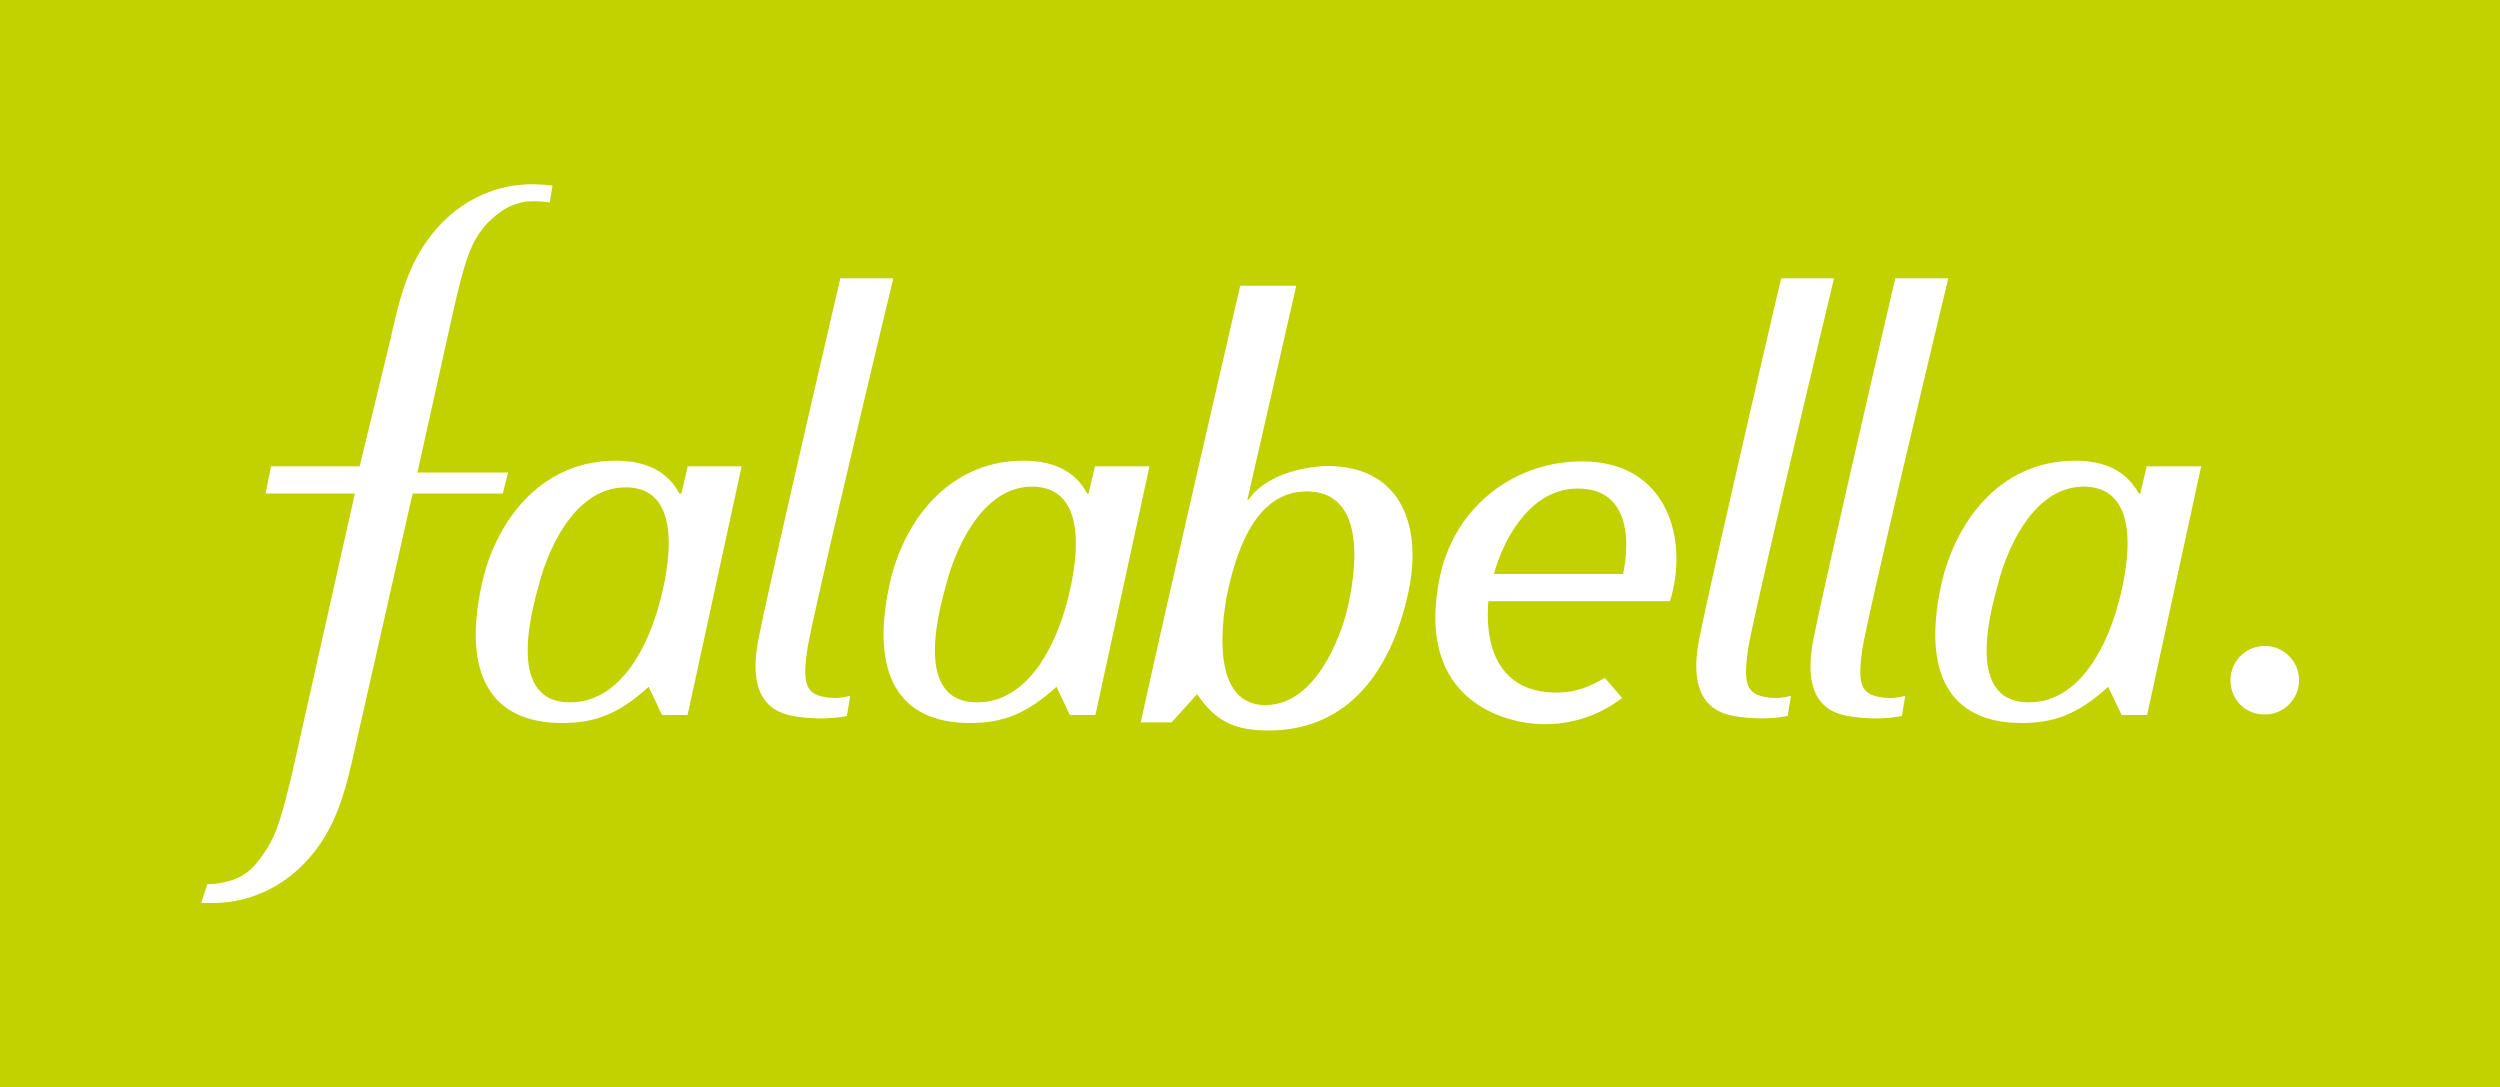 <?xml version="1.0" encoding="UTF-8"?> <svg xmlns="http://www.w3.org/2000/svg" id="Capa_1" data-name="Capa 1" width="2021" height="879" viewBox="0 0 2021 879"> <title>Falabella_logo_2007_con_fondo</title> <g> <rect width="2021" height="879" style="fill: #c2d100"></rect> <g> <path d="M707.74,693.88c8.1-36.4,15.8-68.4,43.5-95.6,19-18.5,44-29.3,70.6-29.3a128.57,128.57,0,0,1,16.8,1.1l-2.2,13.6s-14.1-2.2-22.8,0c-11.4,2.7-17.9,7.6-26.1,15.2-14.7,14.7-19.6,31.5-28.8,71.2L729.44,802h73.29l-4.28,17H725.56L679.1,1024.41c-8.19,36.57-15.89,68.84-43.66,96.11-19.08,18.58-44.26,29.47-71.54,29.47h-9.19l4.9-15.29a42.47,42.47,0,0,0,8.19-.5c14.79-2.2,24.58-7.09,32.87-18.08,13.69-17.48,17-28.47,26.78-67.84L678.9,819H606.71l4.36-22h71.67Z" transform="translate(-392 -420)" style="fill: #fff"></path> <path d="M1707,884H1599.74c7.1-26.6,28.8-69,67.4-69,41.8-.5,42.9,41.8,36.9,69m-33.2-91c-54.9,0-103.8,36.9-115.2,95.1-19.6,98.9,53.8,117.3,84.7,117.3a101.46,101.46,0,0,0,63-21.2l-14.1-16.3c-11.4,7.1-23.9,12-38.6,12-51.1,0-58.1-43.5-55.4-73.9H1742c15.2-48.9-1.1-113-71.2-113" transform="translate(-392 -420)" style="fill: #fff"></path> <path d="M1071.14,646c0-.42-61.4,263.58-66.8,295.08-8.1,48.9,17.4,56,31,58.1,25,3.8,41.3-.5,41.3-.5l2.7-16.3a42.83,42.83,0,0,1-20.6,1.1c-15.8-2.7-17.9-12-14.1-38.6,4.9-31,69.5-299.9,69.5-299.88H1071v1Z" transform="translate(-392 -420)" style="fill: #fff"></path> <path d="M1831.64,646c0-.42-61.4,263.58-66.8,295.08-8.1,48.9,17.4,56,31,58.1,25,3.8,41.3-.5,41.3-.5l2.7-16.3a42.83,42.83,0,0,1-20.6,1.1c-15.8-2.7-17.9-12-14.1-38.6,4.9-31,69.5-299.9,69.5-299.88H1832v1Z" transform="translate(-392 -420)" style="fill: #fff"></path> <path d="M1924,645.6s-61.4,264-66.8,295.5c-8.1,48.9,16.8,56,31,58.1,25,3.8,41.3-.5,41.3-.5l2.7-16.3a42.83,42.83,0,0,1-20.6,1.1c-15.8-2.7-17.9-12-14.1-38.6,4.9-31,69.5-299.9,69.5-299.9h-43Z" transform="translate(-392 -420)" style="fill: #fff"></path> <path d="M923.34,913.88c-4.9,16.3-24.4,73.9-70.6,73.9-54.9,0-28.2-83.1-23.9-99.4,4.3-15.8,24.4-74.4,69-74.4,53.8,0,30.4,83.6,25.5,99.9M948,797l-5.17,22h-1.61c-10.88-20.57-30.95-26.56-51.51-26.56-62.4,0-98.14,51.51-108.42,100.83-15.17,70.48,6.49,111.21,65.09,111.21,25.46,0,45-6.49,70-29.25L927.21,998h20.62l43.7-201Z" transform="translate(-392 -420)" style="fill: #fff"></path> <path d="M1252.54,913.88c-4.9,16.3-24.4,73.9-70.6,73.9-54.9,0-28.2-83.1-23.9-99.4,4.3-15.8,24.4-75,68.4-75,54.4.6,31,84.2,26.1,100.5M1277.17,797,1272,819h-1.11c-10.88-20.57-30.95-26.56-51.51-26.56-62.4,0-98.14,51.51-108.42,100.83-15.17,70.48,6.49,111.21,65.09,111.21,25.46,0,45-6.49,70-29.25L1256.91,998h20.62l43.7-201Z" transform="translate(-392 -420)" style="fill: #fff"></path> <path d="M2102.74,913.88c-4.9,16.3-24.4,73.9-70.6,73.9-54.9,0-28.2-83.1-23.9-99.4,4.3-15.8,23.9-75,68.4-75,54.4.6,31,84.2,26.1,100.5M2127.37,797l-5.17,22h-1.11c-11.38-20.57-30.95-26.56-51.51-26.56-62.4,0-97.64,51.51-108.42,100.83-15.17,70.48,6.49,111.21,65.09,111.21,25.46,0,45-6.49,70-29.25L2107.11,998h20.62l43.7-201Z" transform="translate(-392 -420)" style="fill: #fff"></path> <path d="M1480.24,916.08c-4.3,16.3-23.9,73.9-65.2,73.9-49.4,0-33.1-83.1-28.8-99.4,6.5-26.1,21.2-73.3,61.9-73.3,55.4-.1,36.4,82,32.1,98.8m-79-92.08h-.86l39.52-173h-45.32s-63.18,273.12-80.38,353h24.9l20.68-22.89c15.26,22.89,31.62,29.41,57.82,29.41,58.93,0,97.58-40.86,112.94-111.83,10.94-50.2-3.31-102-66-102C1464.53,796.69,1420,797,1401.28,824Z" transform="translate(-392 -420)" style="fill: #fff"></path> <path d="M2195.14,969.88a27.7,27.7,0,1,1,27.7,27.7c-15.8,0-27.7-12-27.7-27.7" transform="translate(-392 -420)" style="fill: #fff"></path> </g> </g> </svg> 